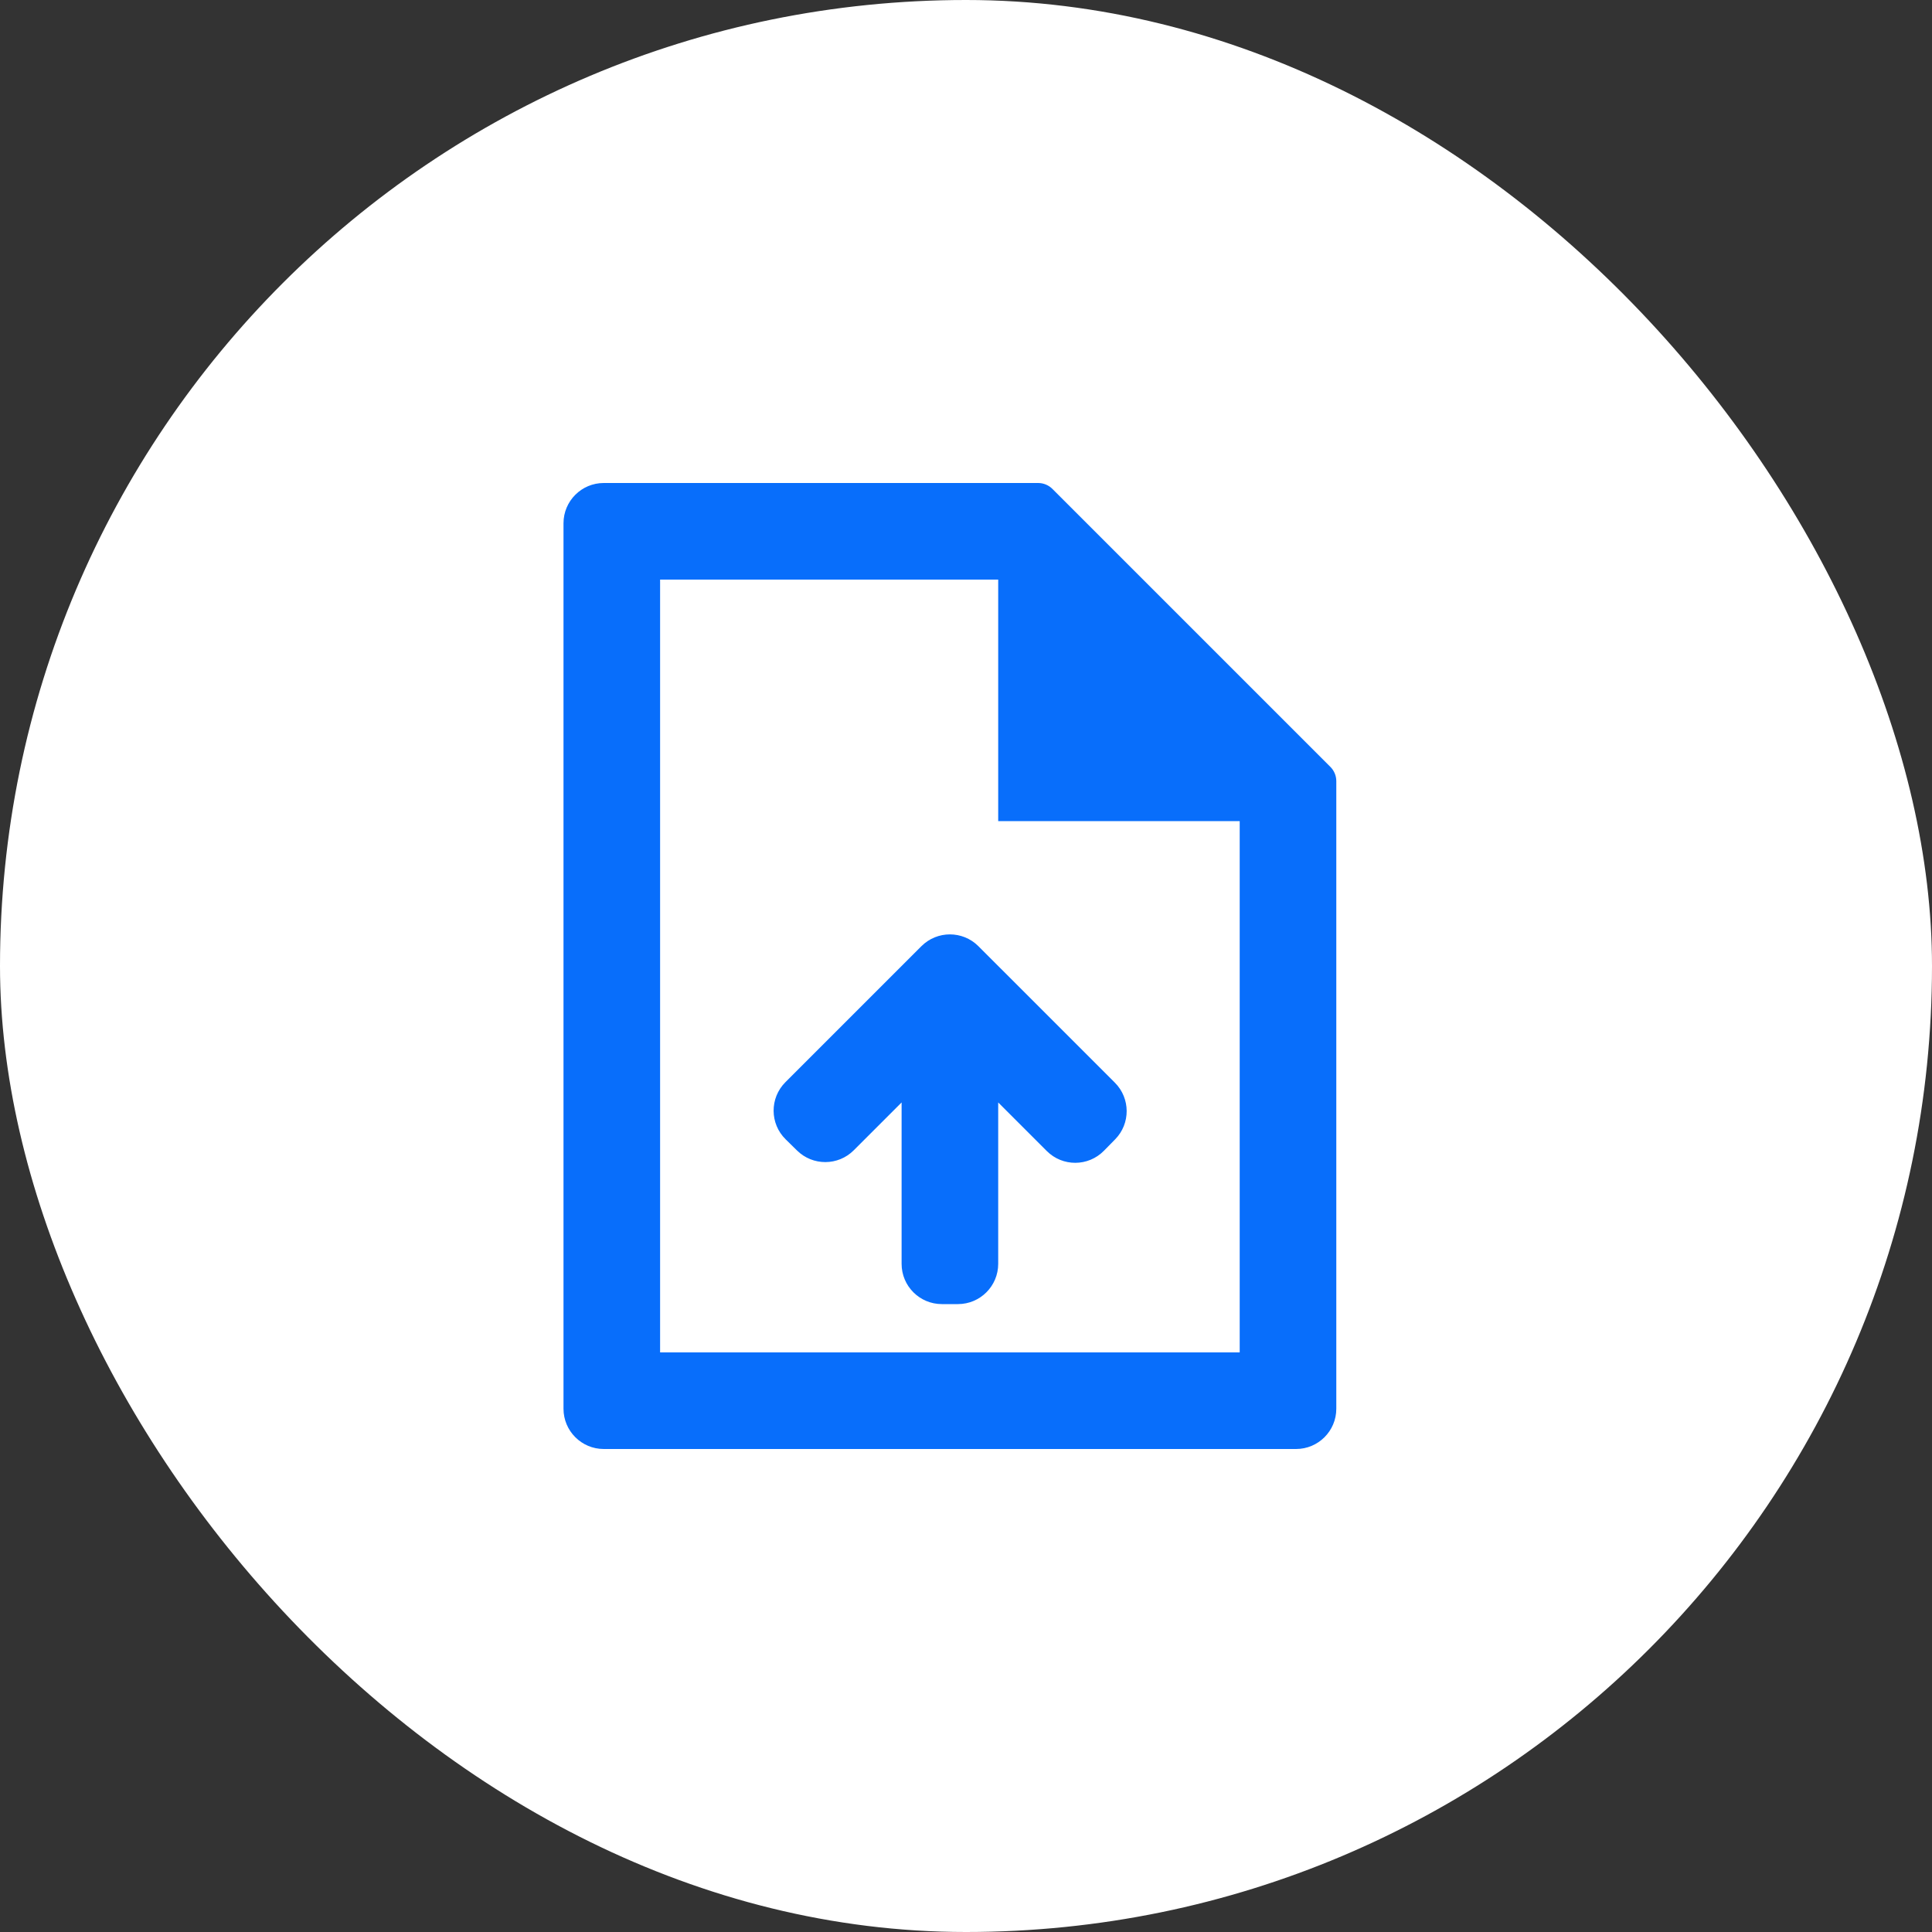 <svg width="48" height="48" viewBox="0 0 48 48" fill="none" xmlns="http://www.w3.org/2000/svg">
<rect x="0" y="0" width="48" height="48" fill="#333333" stroke="none"/>
<rect width="48" height="48" rx="24" fill="white"/>
<path d="M22.4 31.4C22.4 31.952 22.848 32.4 23.4 32.4H23.8C24.352 32.4 24.8 31.952 24.8 31.4V27.39L26.007 28.597C26.4 28.99 27.038 28.987 27.427 28.59L27.705 28.307C28.09 27.916 28.087 27.287 27.699 26.899L24.307 23.507C23.917 23.117 23.283 23.117 22.893 23.507L19.513 26.887C19.12 27.28 19.123 27.918 19.52 28.307L19.803 28.585C20.195 28.97 20.823 28.967 21.211 28.579L22.4 27.39V31.4ZM15 36C14.448 36 14 35.552 14 35V13C14 12.448 14.448 12 15 12H25.793C25.925 12 26.053 12.053 26.146 12.146L33.054 19.054C33.147 19.147 33.2 19.274 33.2 19.407V35C33.2 35.552 32.752 36 32.2 36H15ZM24.8 20.4V14.4H16.4V33.6H30.8V20.4H24.8Z" fill="#086EFB"/>
</svg>
